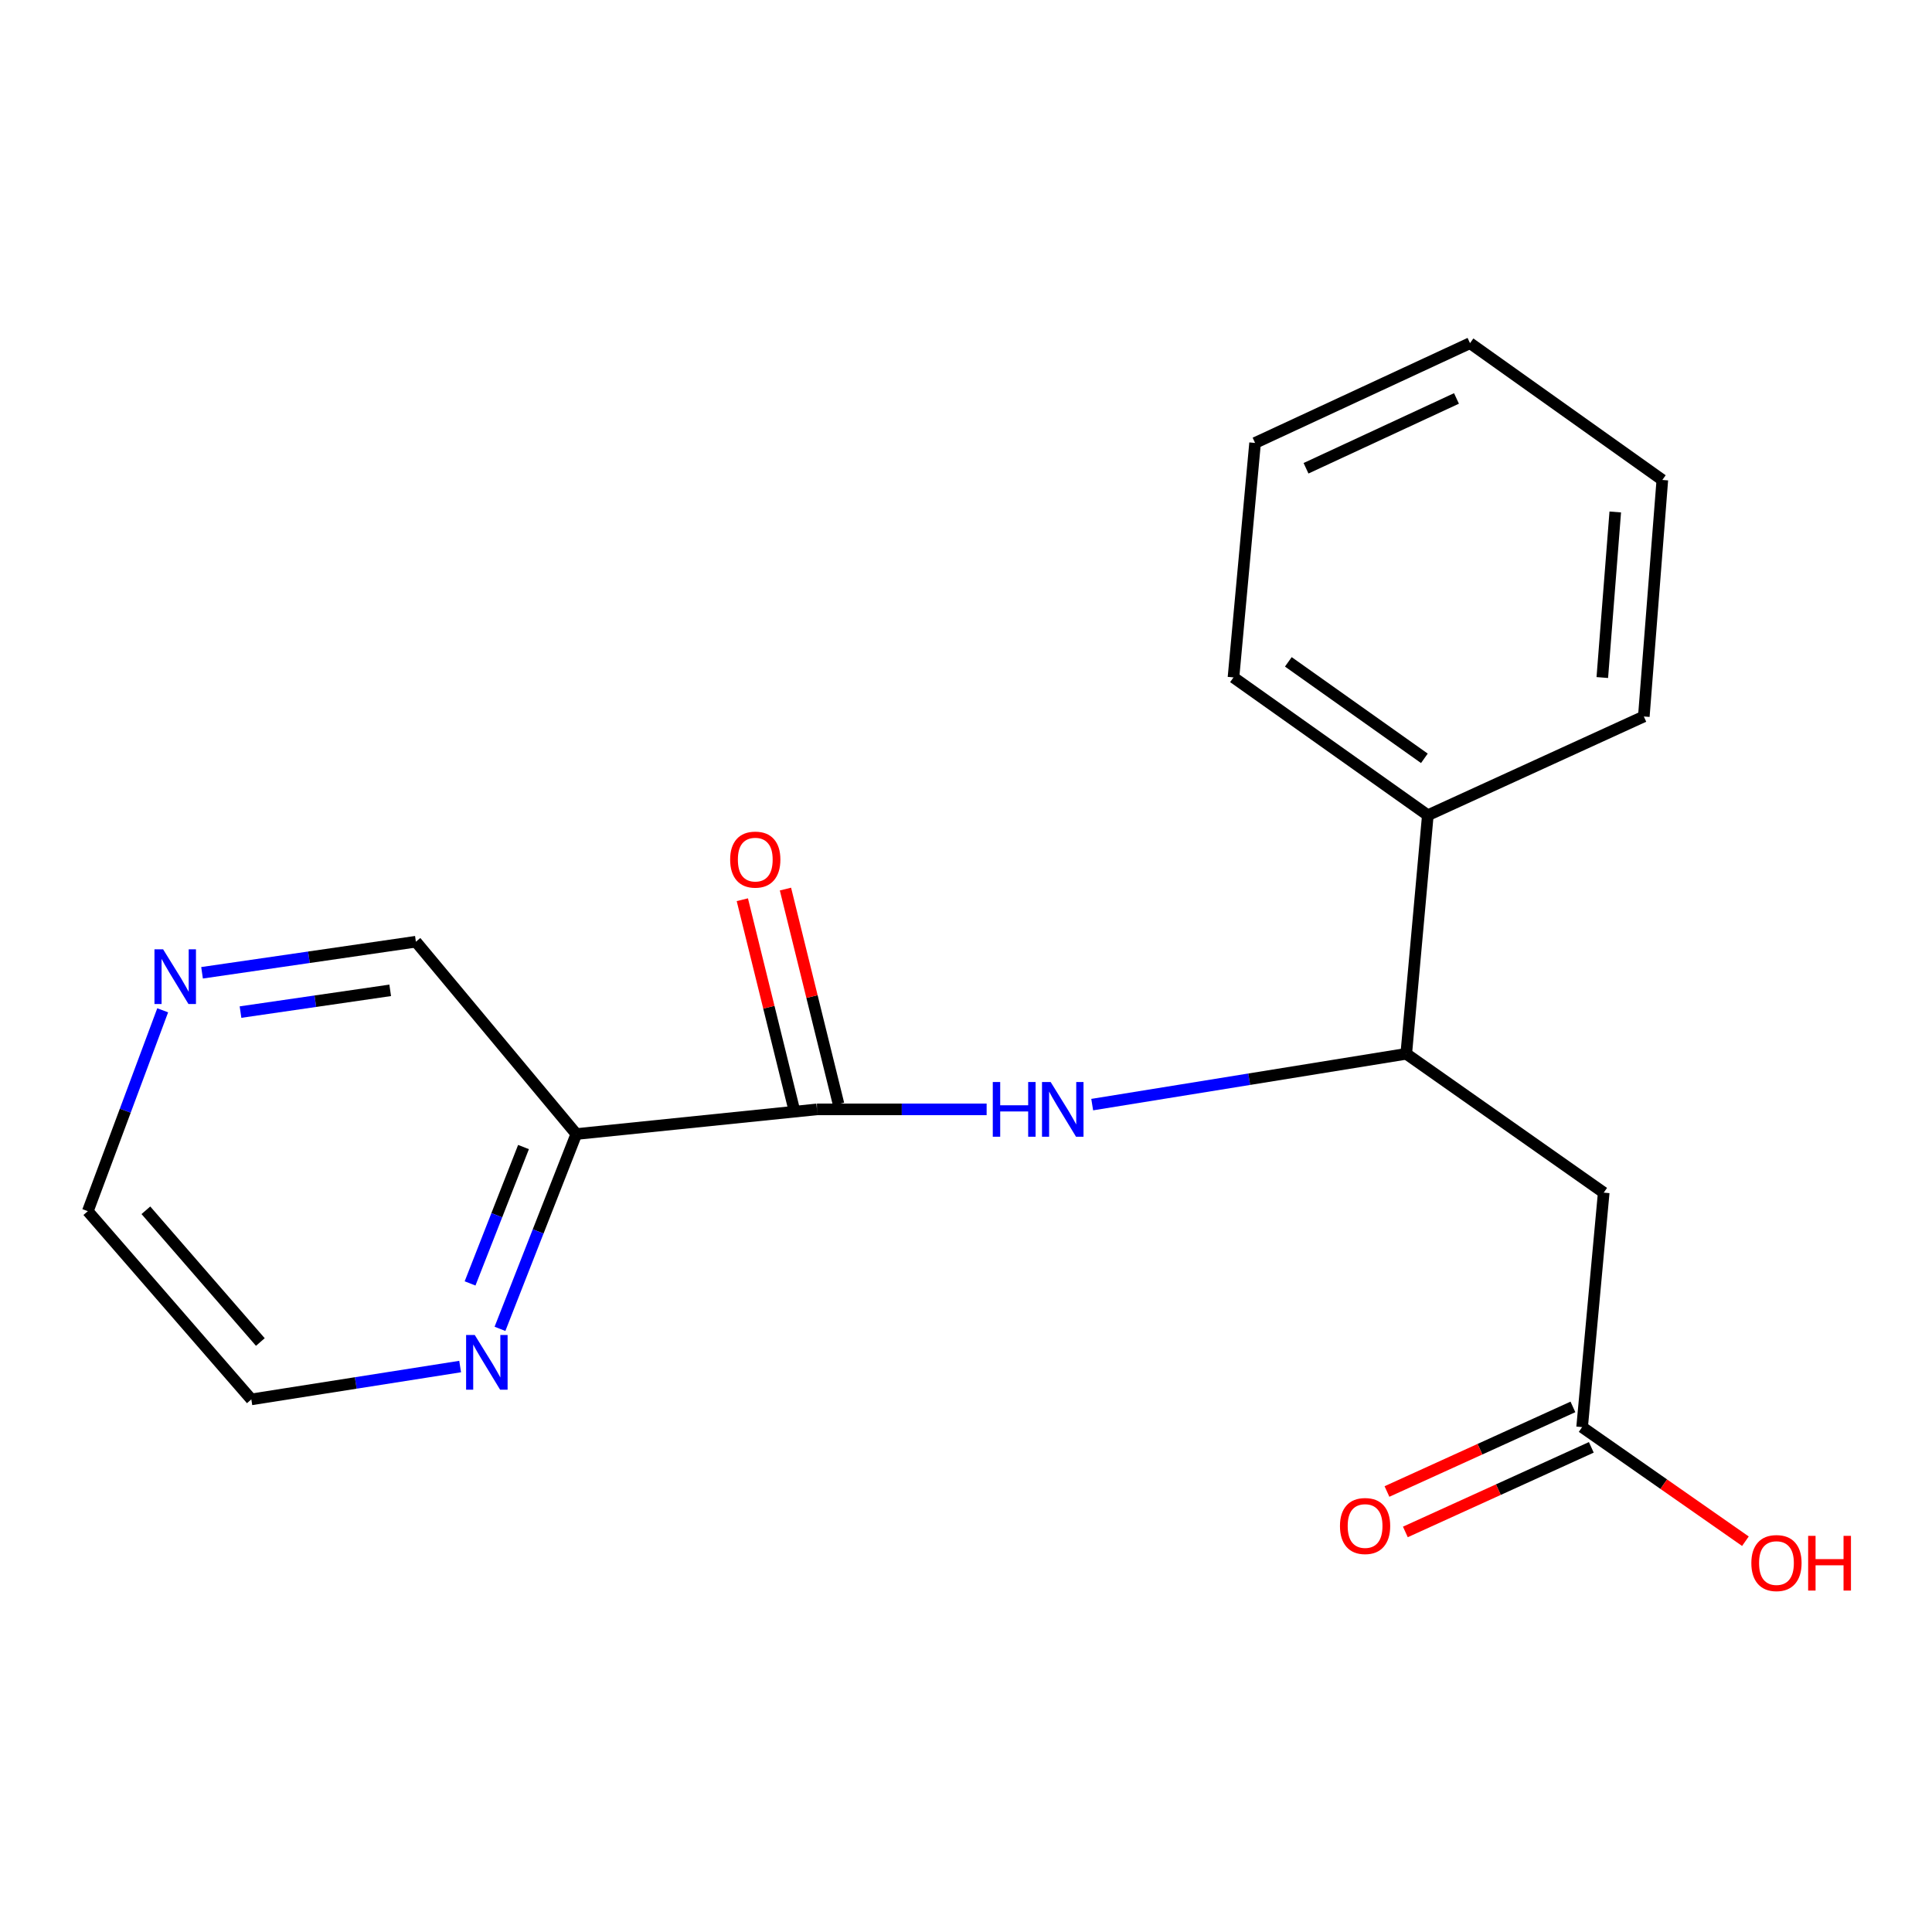 <?xml version='1.0' encoding='iso-8859-1'?>
<svg version='1.1' baseProfile='full'
              xmlns='http://www.w3.org/2000/svg'
                      xmlns:rdkit='http://www.rdkit.org/xml'
                      xmlns:xlink='http://www.w3.org/1999/xlink'
                  xml:space='preserve'
width='1000px' height='1000px' viewBox='0 0 1000 1000'>
<!-- END OF HEADER -->
<rect style='opacity:1.0;fill:#FFFFFF;stroke:none' width='1000' height='1000' x='0' y='0'> </rect>
<path class='bond-0' d='M 422.851,574.21 L 466.766,574.21' style='fill:none;fill-rule:evenodd;stroke:#000000;stroke-width:6px;stroke-linecap:butt;stroke-linejoin:miter;stroke-opacity:1' />
<path class='bond-0' d='M 466.766,574.21 L 510.68,574.21' style='fill:none;fill-rule:evenodd;stroke:#0000FF;stroke-width:6px;stroke-linecap:butt;stroke-linejoin:miter;stroke-opacity:1' />
<path class='bond-1' d='M 422.851,574.21 L 298.304,586.973' style='fill:none;fill-rule:evenodd;stroke:#000000;stroke-width:6px;stroke-linecap:butt;stroke-linejoin:miter;stroke-opacity:1' />
<path class='bond-6' d='M 434.014,571.455 L 420.284,515.819' style='fill:none;fill-rule:evenodd;stroke:#000000;stroke-width:6px;stroke-linecap:butt;stroke-linejoin:miter;stroke-opacity:1' />
<path class='bond-6' d='M 420.284,515.819 L 406.553,460.183' style='fill:none;fill-rule:evenodd;stroke:#FF0000;stroke-width:6px;stroke-linecap:butt;stroke-linejoin:miter;stroke-opacity:1' />
<path class='bond-6' d='M 411.688,576.965 L 397.958,521.329' style='fill:none;fill-rule:evenodd;stroke:#000000;stroke-width:6px;stroke-linecap:butt;stroke-linejoin:miter;stroke-opacity:1' />
<path class='bond-6' d='M 397.958,521.329 L 384.227,465.693' style='fill:none;fill-rule:evenodd;stroke:#FF0000;stroke-width:6px;stroke-linecap:butt;stroke-linejoin:miter;stroke-opacity:1' />
<path class='bond-3' d='M 565.323,571.745 L 646.599,558.599' style='fill:none;fill-rule:evenodd;stroke:#0000FF;stroke-width:6px;stroke-linecap:butt;stroke-linejoin:miter;stroke-opacity:1' />
<path class='bond-3' d='M 646.599,558.599 L 727.875,545.453' style='fill:none;fill-rule:evenodd;stroke:#000000;stroke-width:6px;stroke-linecap:butt;stroke-linejoin:miter;stroke-opacity:1' />
<path class='bond-5' d='M 298.304,586.973 L 278.545,637.392' style='fill:none;fill-rule:evenodd;stroke:#000000;stroke-width:6px;stroke-linecap:butt;stroke-linejoin:miter;stroke-opacity:1' />
<path class='bond-5' d='M 278.545,637.392 L 258.786,687.812' style='fill:none;fill-rule:evenodd;stroke:#0000FF;stroke-width:6px;stroke-linecap:butt;stroke-linejoin:miter;stroke-opacity:1' />
<path class='bond-5' d='M 270.966,593.708 L 257.135,629.002' style='fill:none;fill-rule:evenodd;stroke:#000000;stroke-width:6px;stroke-linecap:butt;stroke-linejoin:miter;stroke-opacity:1' />
<path class='bond-5' d='M 257.135,629.002 L 243.304,664.295' style='fill:none;fill-rule:evenodd;stroke:#0000FF;stroke-width:6px;stroke-linecap:butt;stroke-linejoin:miter;stroke-opacity:1' />
<path class='bond-10' d='M 298.304,586.973 L 215.264,487.427' style='fill:none;fill-rule:evenodd;stroke:#000000;stroke-width:6px;stroke-linecap:butt;stroke-linejoin:miter;stroke-opacity:1' />
<path class='bond-2' d='M 830.078,617.314 L 727.875,545.453' style='fill:none;fill-rule:evenodd;stroke:#000000;stroke-width:6px;stroke-linecap:butt;stroke-linejoin:miter;stroke-opacity:1' />
<path class='bond-4' d='M 830.078,617.314 L 818.9,738.68' style='fill:none;fill-rule:evenodd;stroke:#000000;stroke-width:6px;stroke-linecap:butt;stroke-linejoin:miter;stroke-opacity:1' />
<path class='bond-9' d='M 727.875,545.453 L 739.041,421.967' style='fill:none;fill-rule:evenodd;stroke:#000000;stroke-width:6px;stroke-linecap:butt;stroke-linejoin:miter;stroke-opacity:1' />
<path class='bond-8' d='M 814.139,728.214 L 766.015,750.106' style='fill:none;fill-rule:evenodd;stroke:#000000;stroke-width:6px;stroke-linecap:butt;stroke-linejoin:miter;stroke-opacity:1' />
<path class='bond-8' d='M 766.015,750.106 L 717.89,771.998' style='fill:none;fill-rule:evenodd;stroke:#FF0000;stroke-width:6px;stroke-linecap:butt;stroke-linejoin:miter;stroke-opacity:1' />
<path class='bond-8' d='M 823.661,749.146 L 775.537,771.038' style='fill:none;fill-rule:evenodd;stroke:#000000;stroke-width:6px;stroke-linecap:butt;stroke-linejoin:miter;stroke-opacity:1' />
<path class='bond-8' d='M 775.537,771.038 L 727.412,792.93' style='fill:none;fill-rule:evenodd;stroke:#FF0000;stroke-width:6px;stroke-linecap:butt;stroke-linejoin:miter;stroke-opacity:1' />
<path class='bond-11' d='M 818.9,738.68 L 861.162,768.206' style='fill:none;fill-rule:evenodd;stroke:#000000;stroke-width:6px;stroke-linecap:butt;stroke-linejoin:miter;stroke-opacity:1' />
<path class='bond-11' d='M 861.162,768.206 L 903.425,797.732' style='fill:none;fill-rule:evenodd;stroke:#FF0000;stroke-width:6px;stroke-linecap:butt;stroke-linejoin:miter;stroke-opacity:1' />
<path class='bond-12' d='M 238.169,707.32 L 184.13,715.82' style='fill:none;fill-rule:evenodd;stroke:#0000FF;stroke-width:6px;stroke-linecap:butt;stroke-linejoin:miter;stroke-opacity:1' />
<path class='bond-12' d='M 184.13,715.82 L 130.091,724.321' style='fill:none;fill-rule:evenodd;stroke:#000000;stroke-width:6px;stroke-linecap:butt;stroke-linejoin:miter;stroke-opacity:1' />
<path class='bond-7' d='M 104.579,503.512 L 159.922,495.47' style='fill:none;fill-rule:evenodd;stroke:#0000FF;stroke-width:6px;stroke-linecap:butt;stroke-linejoin:miter;stroke-opacity:1' />
<path class='bond-7' d='M 159.922,495.47 L 215.264,487.427' style='fill:none;fill-rule:evenodd;stroke:#000000;stroke-width:6px;stroke-linecap:butt;stroke-linejoin:miter;stroke-opacity:1' />
<path class='bond-7' d='M 124.489,523.856 L 163.229,518.226' style='fill:none;fill-rule:evenodd;stroke:#0000FF;stroke-width:6px;stroke-linecap:butt;stroke-linejoin:miter;stroke-opacity:1' />
<path class='bond-7' d='M 163.229,518.226 L 201.969,512.597' style='fill:none;fill-rule:evenodd;stroke:#000000;stroke-width:6px;stroke-linecap:butt;stroke-linejoin:miter;stroke-opacity:1' />
<path class='bond-13' d='M 84.208,522.928 L 64.831,574.919' style='fill:none;fill-rule:evenodd;stroke:#0000FF;stroke-width:6px;stroke-linecap:butt;stroke-linejoin:miter;stroke-opacity:1' />
<path class='bond-13' d='M 64.831,574.919 L 45.455,626.909' style='fill:none;fill-rule:evenodd;stroke:#000000;stroke-width:6px;stroke-linecap:butt;stroke-linejoin:miter;stroke-opacity:1' />
<path class='bond-14' d='M 739.041,421.967 L 638.448,350.629' style='fill:none;fill-rule:evenodd;stroke:#000000;stroke-width:6px;stroke-linecap:butt;stroke-linejoin:miter;stroke-opacity:1' />
<path class='bond-14' d='M 737.254,392.508 L 666.839,342.572' style='fill:none;fill-rule:evenodd;stroke:#000000;stroke-width:6px;stroke-linecap:butt;stroke-linejoin:miter;stroke-opacity:1' />
<path class='bond-15' d='M 739.041,421.967 L 850.838,370.852' style='fill:none;fill-rule:evenodd;stroke:#000000;stroke-width:6px;stroke-linecap:butt;stroke-linejoin:miter;stroke-opacity:1' />
<path class='bond-19' d='M 130.091,724.321 L 45.455,626.909' style='fill:none;fill-rule:evenodd;stroke:#000000;stroke-width:6px;stroke-linecap:butt;stroke-linejoin:miter;stroke-opacity:1' />
<path class='bond-19' d='M 134.754,694.627 L 75.509,626.438' style='fill:none;fill-rule:evenodd;stroke:#000000;stroke-width:6px;stroke-linecap:butt;stroke-linejoin:miter;stroke-opacity:1' />
<path class='bond-17' d='M 638.448,350.629 L 649.626,229.263' style='fill:none;fill-rule:evenodd;stroke:#000000;stroke-width:6px;stroke-linecap:butt;stroke-linejoin:miter;stroke-opacity:1' />
<path class='bond-16' d='M 850.838,370.852 L 860.42,248.426' style='fill:none;fill-rule:evenodd;stroke:#000000;stroke-width:6px;stroke-linecap:butt;stroke-linejoin:miter;stroke-opacity:1' />
<path class='bond-16' d='M 829.35,350.694 L 836.057,264.996' style='fill:none;fill-rule:evenodd;stroke:#000000;stroke-width:6px;stroke-linecap:butt;stroke-linejoin:miter;stroke-opacity:1' />
<path class='bond-18' d='M 860.42,248.426 L 760.874,177.625' style='fill:none;fill-rule:evenodd;stroke:#000000;stroke-width:6px;stroke-linecap:butt;stroke-linejoin:miter;stroke-opacity:1' />
<path class='bond-20' d='M 649.626,229.263 L 760.874,177.625' style='fill:none;fill-rule:evenodd;stroke:#000000;stroke-width:6px;stroke-linecap:butt;stroke-linejoin:miter;stroke-opacity:1' />
<path class='bond-20' d='M 675.995,242.376 L 753.869,206.229' style='fill:none;fill-rule:evenodd;stroke:#000000;stroke-width:6px;stroke-linecap:butt;stroke-linejoin:miter;stroke-opacity:1' />
<path  class='atom-1' d='M 513.861 560.05
L 517.701 560.05
L 517.701 572.09
L 532.181 572.09
L 532.181 560.05
L 536.021 560.05
L 536.021 588.37
L 532.181 588.37
L 532.181 575.29
L 517.701 575.29
L 517.701 588.37
L 513.861 588.37
L 513.861 560.05
' fill='#0000FF'/>
<path  class='atom-1' d='M 543.821 560.05
L 553.101 575.05
Q 554.021 576.53, 555.501 579.21
Q 556.981 581.89, 557.061 582.05
L 557.061 560.05
L 560.821 560.05
L 560.821 588.37
L 556.941 588.37
L 546.981 571.97
Q 545.821 570.05, 544.581 567.85
Q 543.381 565.65, 543.021 564.97
L 543.021 588.37
L 539.341 588.37
L 539.341 560.05
L 543.821 560.05
' fill='#0000FF'/>
<path  class='atom-6' d='M 245.734 690.985
L 255.014 705.985
Q 255.934 707.465, 257.414 710.145
Q 258.894 712.825, 258.974 712.985
L 258.974 690.985
L 262.734 690.985
L 262.734 719.305
L 258.854 719.305
L 248.894 702.905
Q 247.734 700.985, 246.494 698.785
Q 245.294 696.585, 244.934 695.905
L 244.934 719.305
L 241.254 719.305
L 241.254 690.985
L 245.734 690.985
' fill='#0000FF'/>
<path  class='atom-7' d='M 377.926 444.927
Q 377.926 438.127, 381.286 434.327
Q 384.646 430.527, 390.926 430.527
Q 397.206 430.527, 400.566 434.327
Q 403.926 438.127, 403.926 444.927
Q 403.926 451.807, 400.526 455.727
Q 397.126 459.607, 390.926 459.607
Q 384.686 459.607, 381.286 455.727
Q 377.926 451.847, 377.926 444.927
M 390.926 456.407
Q 395.246 456.407, 397.566 453.527
Q 399.926 450.607, 399.926 444.927
Q 399.926 439.367, 397.566 436.567
Q 395.246 433.727, 390.926 433.727
Q 386.606 433.727, 384.246 436.527
Q 381.926 439.327, 381.926 444.927
Q 381.926 450.647, 384.246 453.527
Q 386.606 456.407, 390.926 456.407
' fill='#FF0000'/>
<path  class='atom-8' d='M 84.432 491.37
L 93.712 506.37
Q 94.632 507.85, 96.112 510.53
Q 97.592 513.21, 97.672 513.37
L 97.672 491.37
L 101.432 491.37
L 101.432 519.69
L 97.552 519.69
L 87.592 503.29
Q 86.432 501.37, 85.192 499.17
Q 83.992 496.97, 83.632 496.29
L 83.632 519.69
L 79.952 519.69
L 79.952 491.37
L 84.432 491.37
' fill='#0000FF'/>
<path  class='atom-9' d='M 693.566 789.862
Q 693.566 783.062, 696.926 779.262
Q 700.286 775.462, 706.566 775.462
Q 712.846 775.462, 716.206 779.262
Q 719.566 783.062, 719.566 789.862
Q 719.566 796.742, 716.166 800.662
Q 712.766 804.542, 706.566 804.542
Q 700.326 804.542, 696.926 800.662
Q 693.566 796.782, 693.566 789.862
M 706.566 801.342
Q 710.886 801.342, 713.206 798.462
Q 715.566 795.542, 715.566 789.862
Q 715.566 784.302, 713.206 781.502
Q 710.886 778.662, 706.566 778.662
Q 702.246 778.662, 699.886 781.462
Q 697.566 784.262, 697.566 789.862
Q 697.566 795.582, 699.886 798.462
Q 702.246 801.342, 706.566 801.342
' fill='#FF0000'/>
<path  class='atom-12' d='M 906.493 809.037
Q 906.493 802.237, 909.853 798.437
Q 913.213 794.637, 919.493 794.637
Q 925.773 794.637, 929.133 798.437
Q 932.493 802.237, 932.493 809.037
Q 932.493 815.917, 929.093 819.837
Q 925.693 823.717, 919.493 823.717
Q 913.253 823.717, 909.853 819.837
Q 906.493 815.957, 906.493 809.037
M 919.493 820.517
Q 923.813 820.517, 926.133 817.637
Q 928.493 814.717, 928.493 809.037
Q 928.493 803.477, 926.133 800.677
Q 923.813 797.837, 919.493 797.837
Q 915.173 797.837, 912.813 800.637
Q 910.493 803.437, 910.493 809.037
Q 910.493 814.757, 912.813 817.637
Q 915.173 820.517, 919.493 820.517
' fill='#FF0000'/>
<path  class='atom-12' d='M 935.893 794.957
L 939.733 794.957
L 939.733 806.997
L 954.213 806.997
L 954.213 794.957
L 958.053 794.957
L 958.053 823.277
L 954.213 823.277
L 954.213 810.197
L 939.733 810.197
L 939.733 823.277
L 935.893 823.277
L 935.893 794.957
' fill='#FF0000'/>
</svg>
